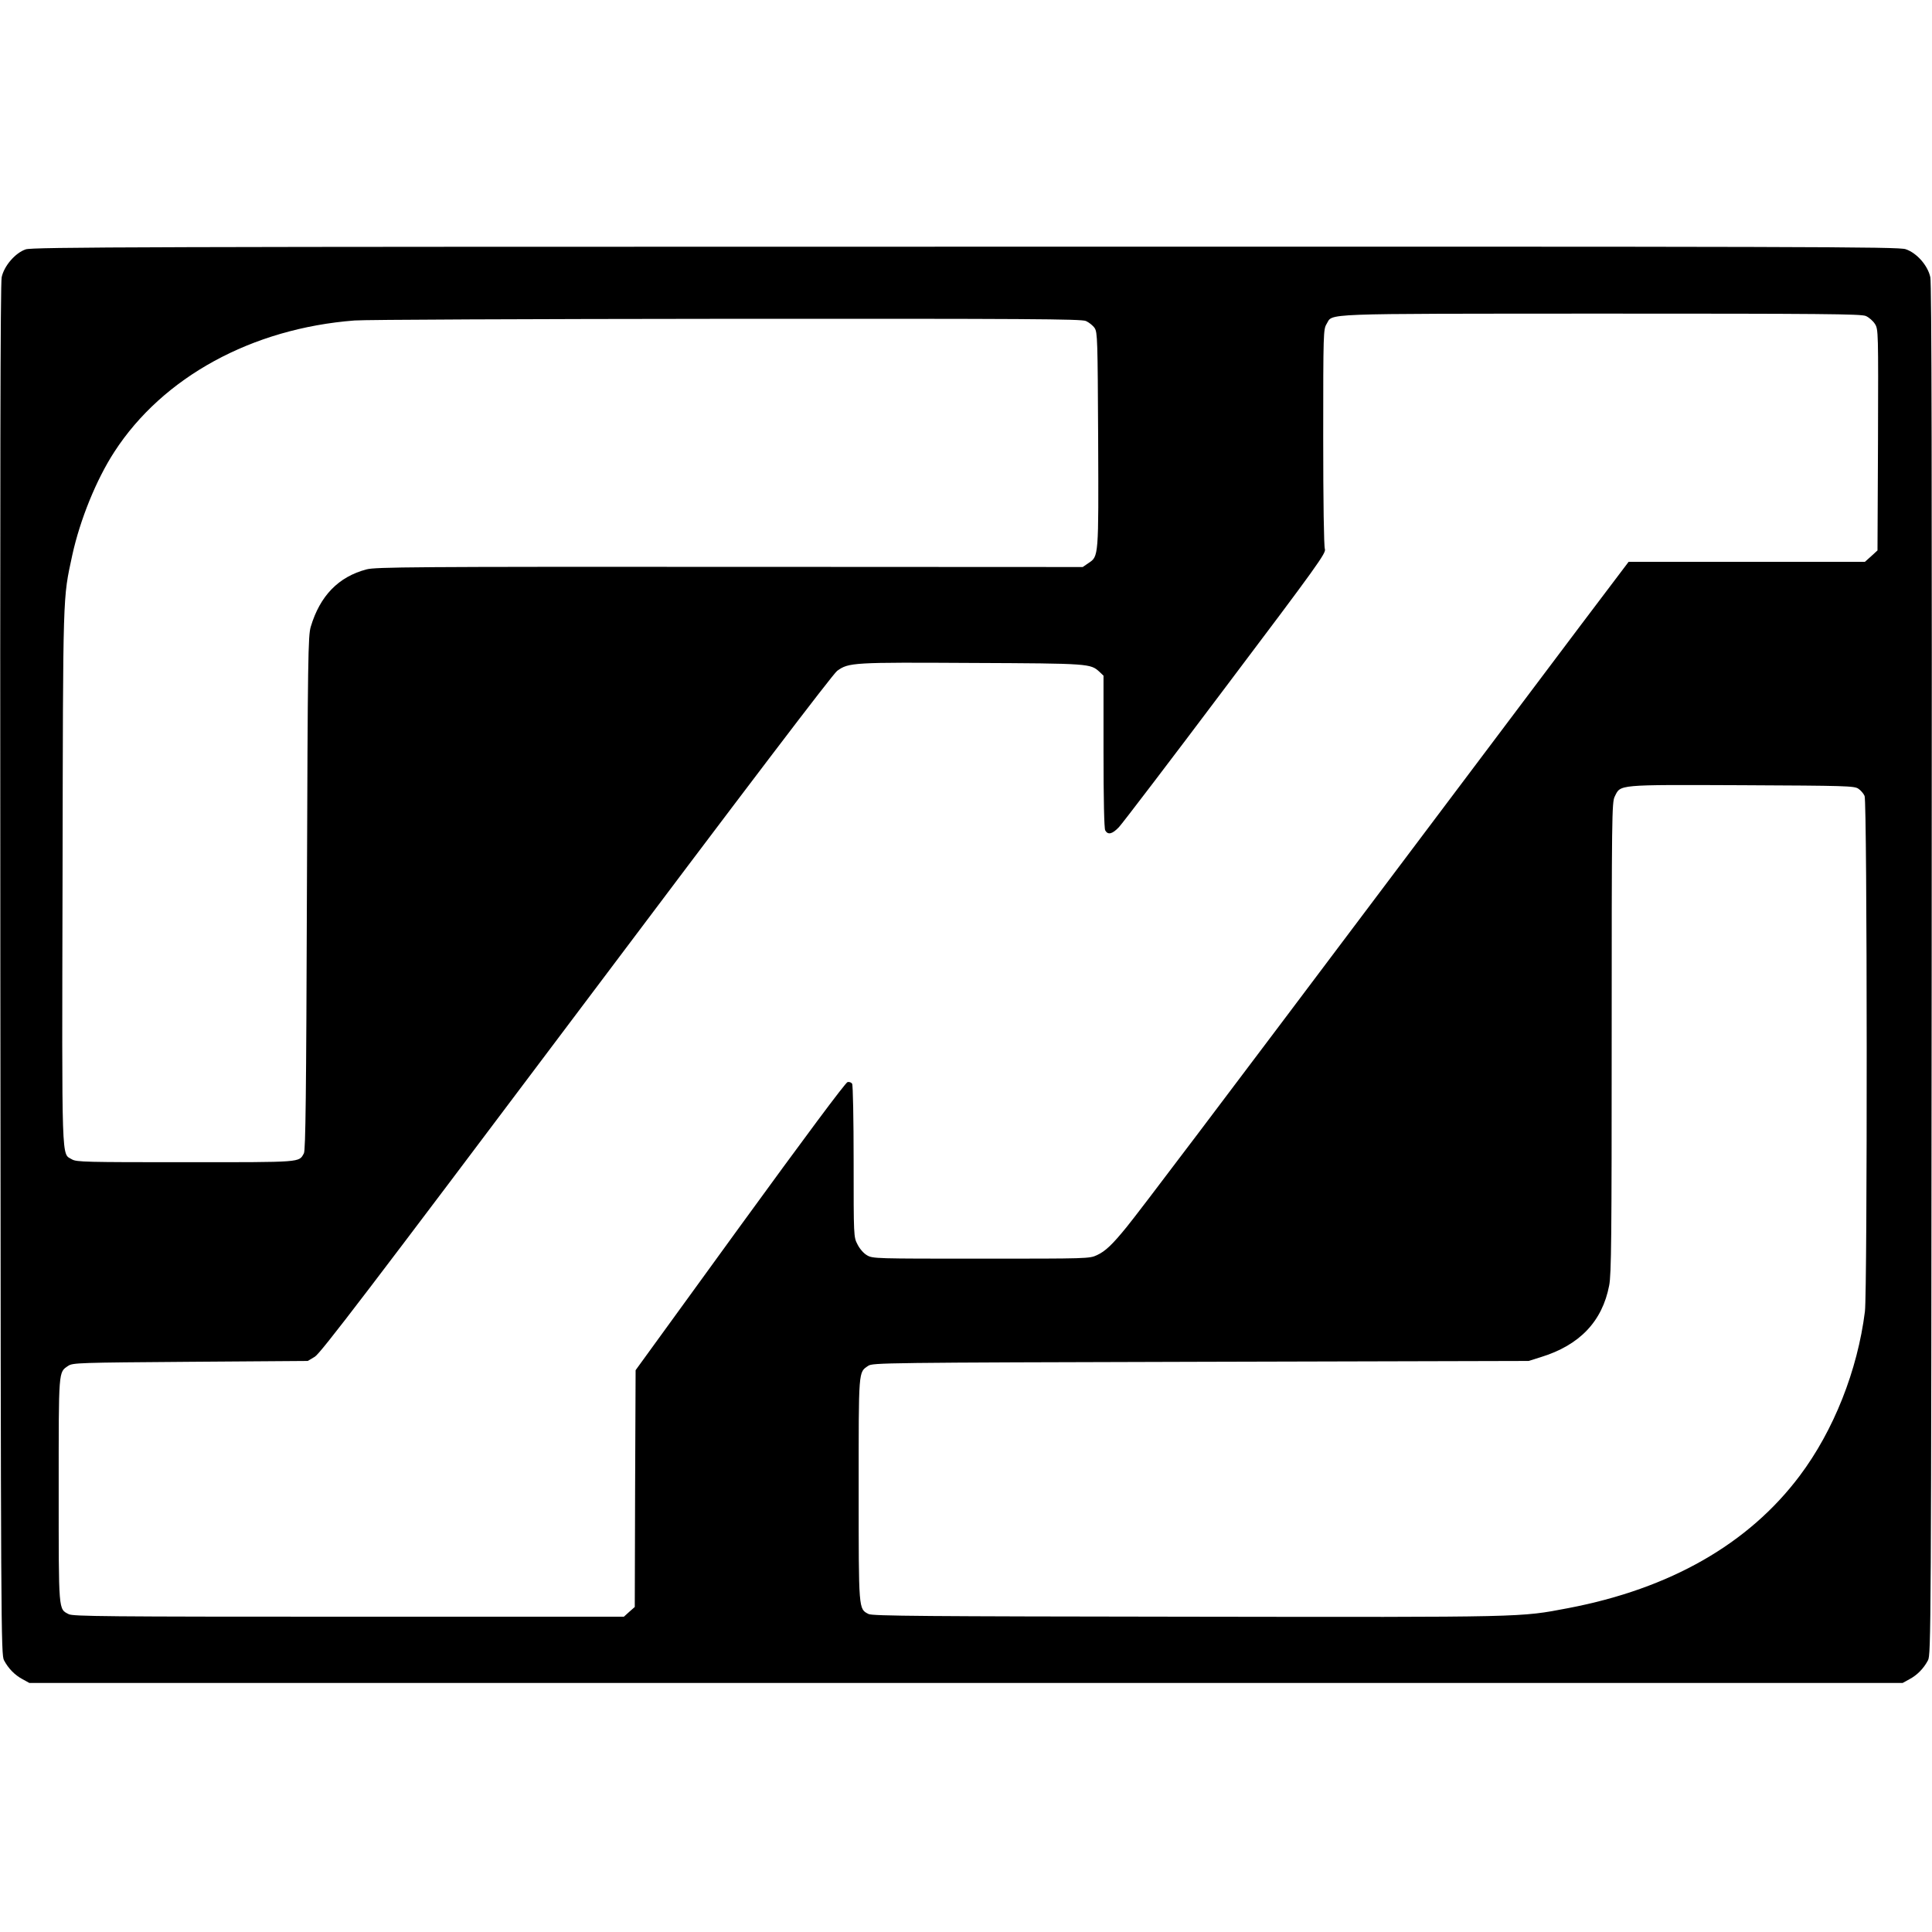 <?xml version="1.0" standalone="no"?>
<!DOCTYPE svg PUBLIC "-//W3C//DTD SVG 20010904//EN"
 "http://www.w3.org/TR/2001/REC-SVG-20010904/DTD/svg10.dtd">
<svg version="1.0" xmlns="http://www.w3.org/2000/svg"
 width="1152pt" height="1152pt" viewBox="0 0 1152 1152"
 preserveAspectRatio="xMidYMid meet">
<g transform="translate(0,1152) scale(0.1,-0.1)"
fill="#000000" stroke="none">
<path d="M153 10033 c-62 -21 -129 -99 -143 -166 -8 -38 -10 -1157 -8 -4132 3
-3959 4 -4081 22 -4115 26 -49 64 -88 111 -113 l40 -22 5585 0 5585 0 40 22
c47 25 85 64 111 113 18 34 19 156 22 4115 2 2975 0 4094 -8 4132 -15 70 -81
145 -147 167 -42 15 -549 16 -5607 15 -4910 0 -5566 -2 -5603 -16z m10972
-397 c19 -8 44 -30 55 -48 20 -32 20 -45 18 -691 l-3 -659 -37 -34 -38 -34
-705 0 -704 0 -285 -377 c-156 -208 -657 -873 -1112 -1478 -1058 -1407 -1523
-2022 -1595 -2110 -86 -106 -128 -146 -178 -169 -45 -21 -55 -21 -691 -21
-629 0 -646 0 -680 20 -21 12 -44 39 -57 65 -23 44 -23 48 -23 495 0 247 -4
456 -9 463 -5 8 -17 12 -27 10 -12 -2 -261 -337 -642 -861 l-622 -857 -3 -706
-2 -706 -33 -29 -32 -29 -1641 0 c-1446 0 -1643 2 -1669 15 -62 32 -60 9 -60
740 0 726 -2 701 57 741 27 18 62 19 728 24 l700 5 42 25 c34 20 320 395 1559
2043 1016 1352 1530 2028 1556 2047 69 50 95 51 805 47 702 -3 705 -4 759 -53
l24 -23 0 -451 c0 -292 4 -458 10 -471 16 -29 42 -23 82 19 19 20 306 396 636
835 553 733 600 800 592 823 -6 15 -10 282 -10 667 0 626 1 643 20 675 40 65
-67 61 1633 62 1325 0 1553 -2 1582 -14z m-4650 -30 c18 -8 42 -27 52 -42 17
-26 18 -68 21 -664 3 -703 3 -697 -57 -737 l-35 -24 -2105 1 c-1883 1 -2112
-1 -2165 -15 -168 -44 -278 -158 -333 -342 -16 -54 -18 -171 -23 -1588 -4
-1203 -8 -1535 -18 -1552 -31 -55 -3 -53 -705 -53 -595 0 -651 1 -678 17 -63
38 -60 -62 -56 1688 3 1726 1 1648 58 1915 46 210 143 450 251 616 289 446
821 736 1432 783 56 5 1052 9 2214 10 1802 1 2118 -1 2147 -13z m4606 -2789
c14 -9 31 -29 37 -43 16 -34 17 -2949 2 -3074 -44 -351 -186 -710 -389 -980
-305 -406 -772 -673 -1381 -789 -290 -55 -237 -54 -2270 -51 -1558 2 -1879 4
-1901 16 -60 31 -59 18 -59 744 0 720 -2 696 57 736 27 18 84 19 1983 24
l1955 5 73 23 c231 71 366 213 407 427 13 65 15 288 15 1478 0 1315 1 1404 18
1437 36 73 7 71 757 68 621 -3 672 -4 696 -21z"/>
</g>
</svg>
